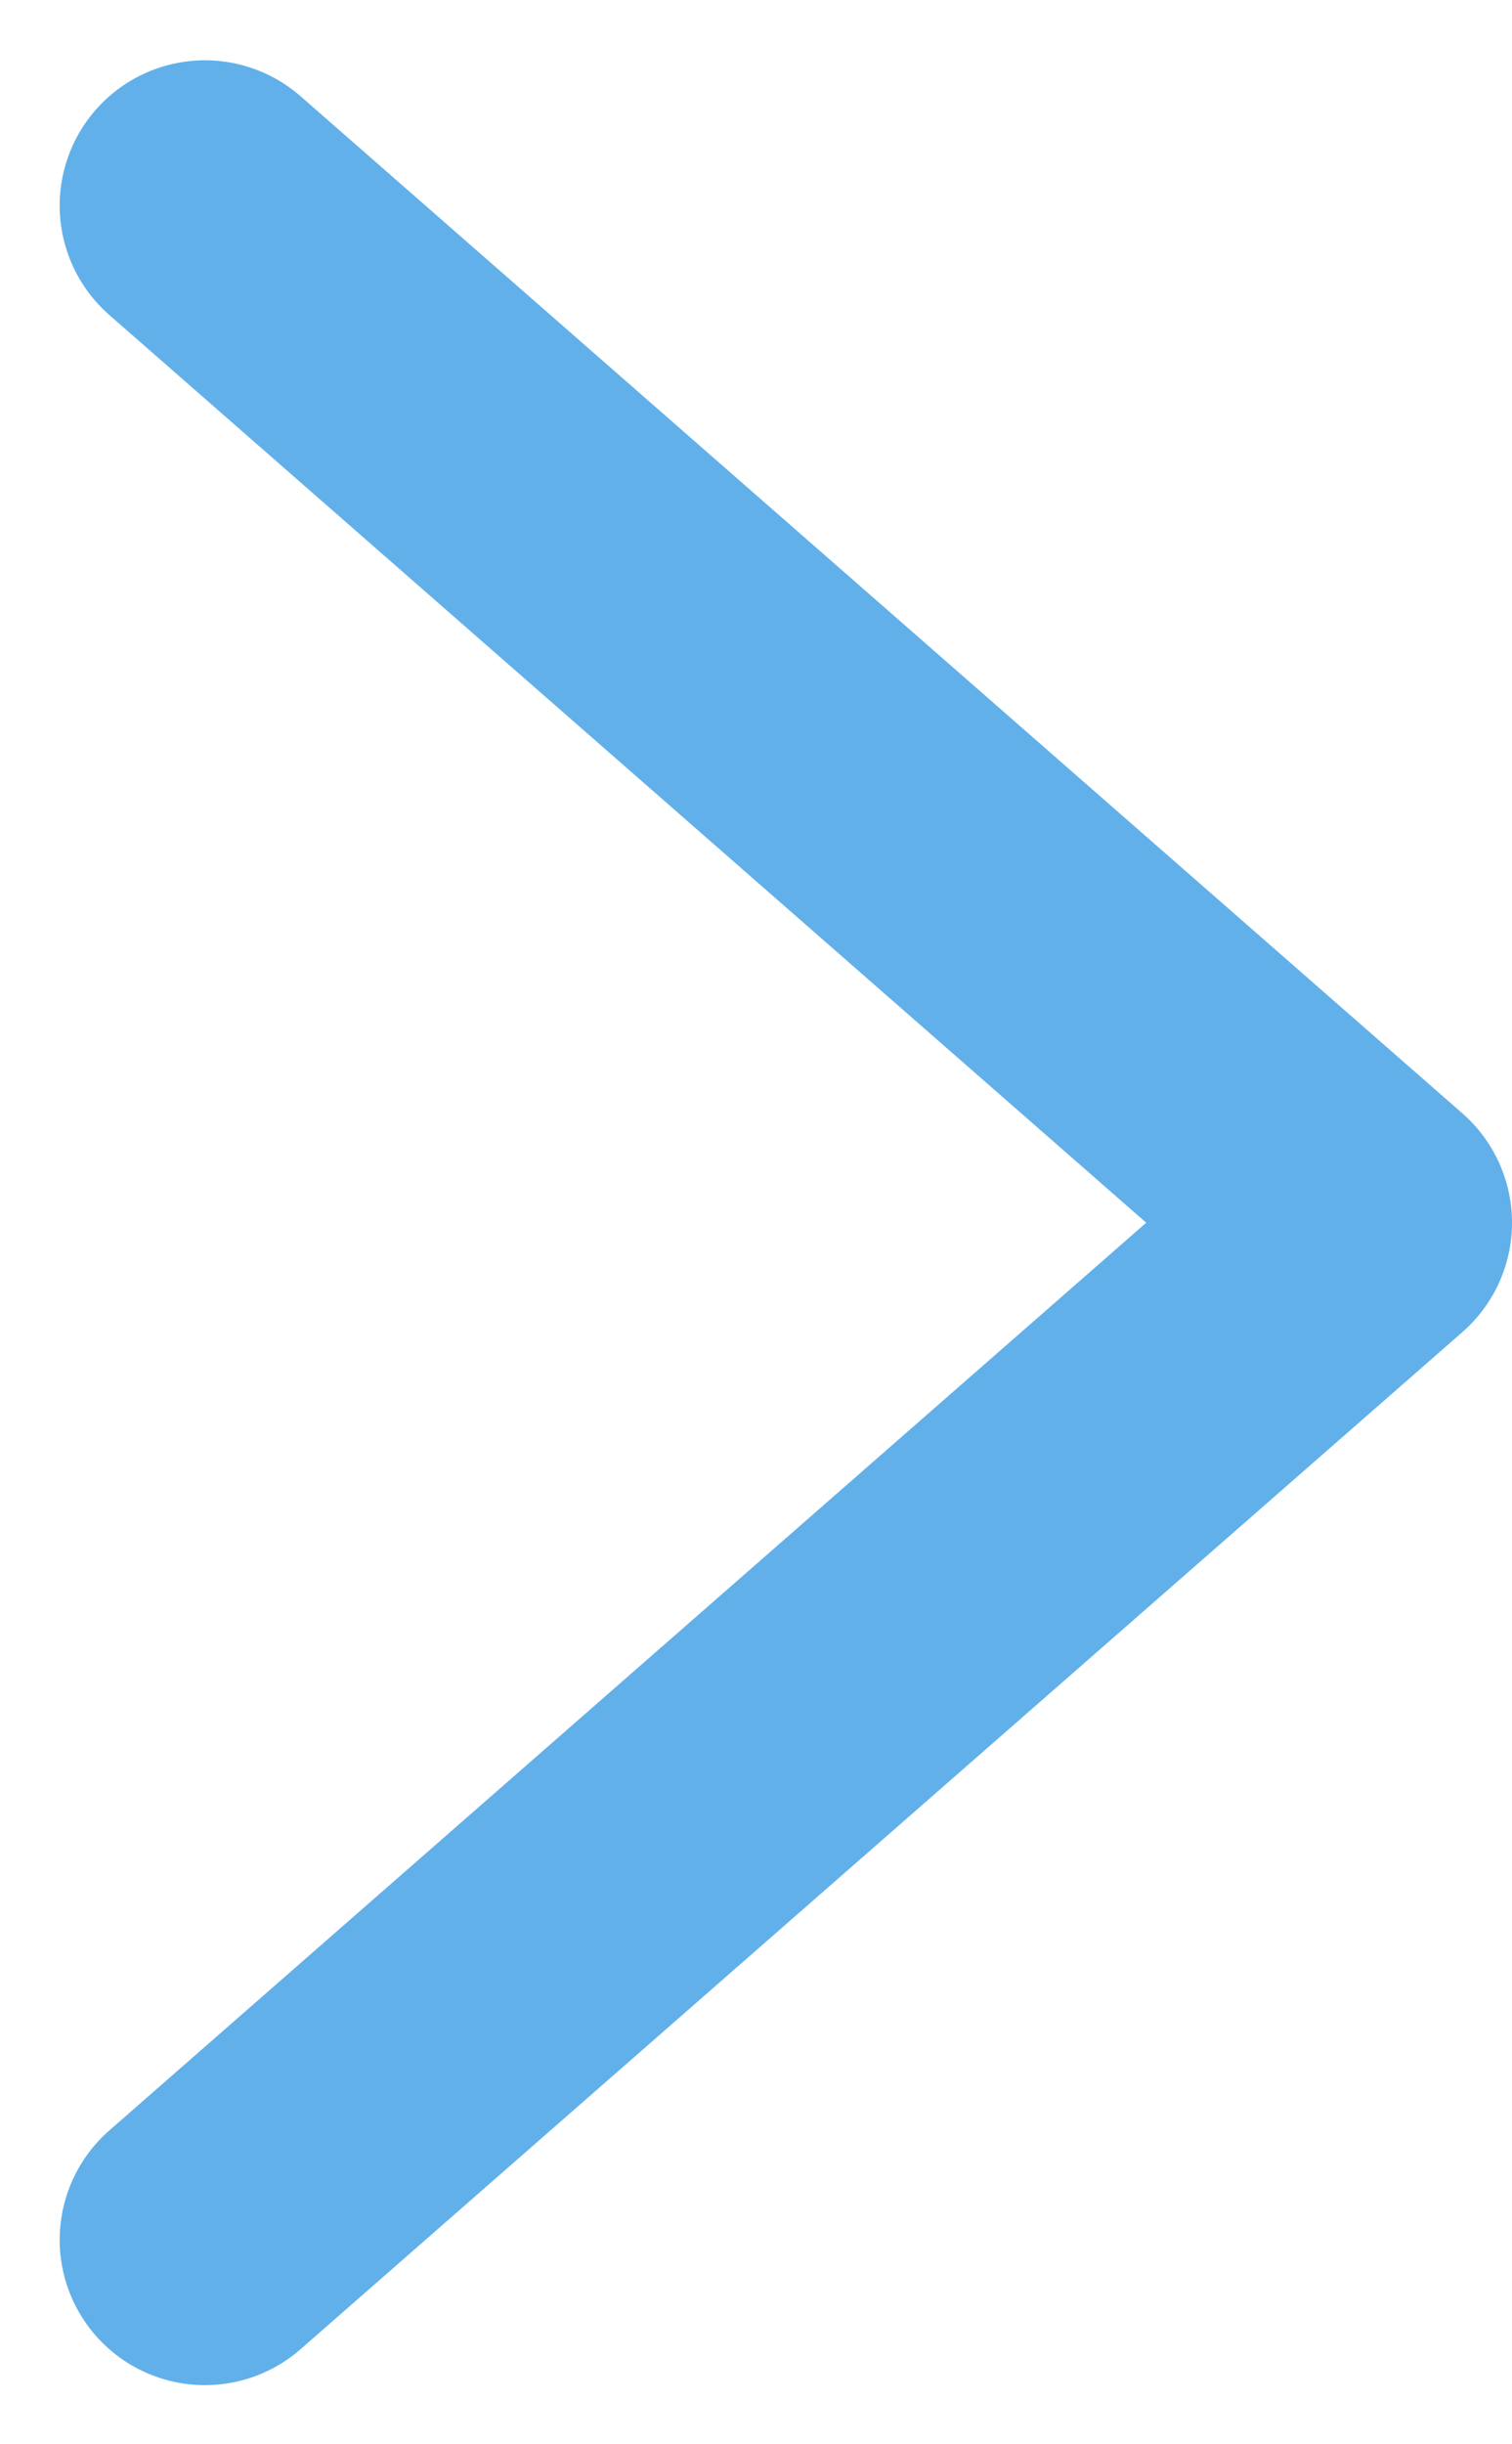 <svg xmlns="http://www.w3.org/2000/svg" width="10.411" height="16.822" viewBox="0 0 10.411 16.822">
  <path id="パス_14" data-name="パス 14" d="M3387.774,1215.2l8,7-4,3.5-4,3.5" transform="translate(-3386.363 -1213.785)" fill="none" stroke="#61b0ea" stroke-linecap="round" stroke-linejoin="round" stroke-width="2"/>
</svg>
